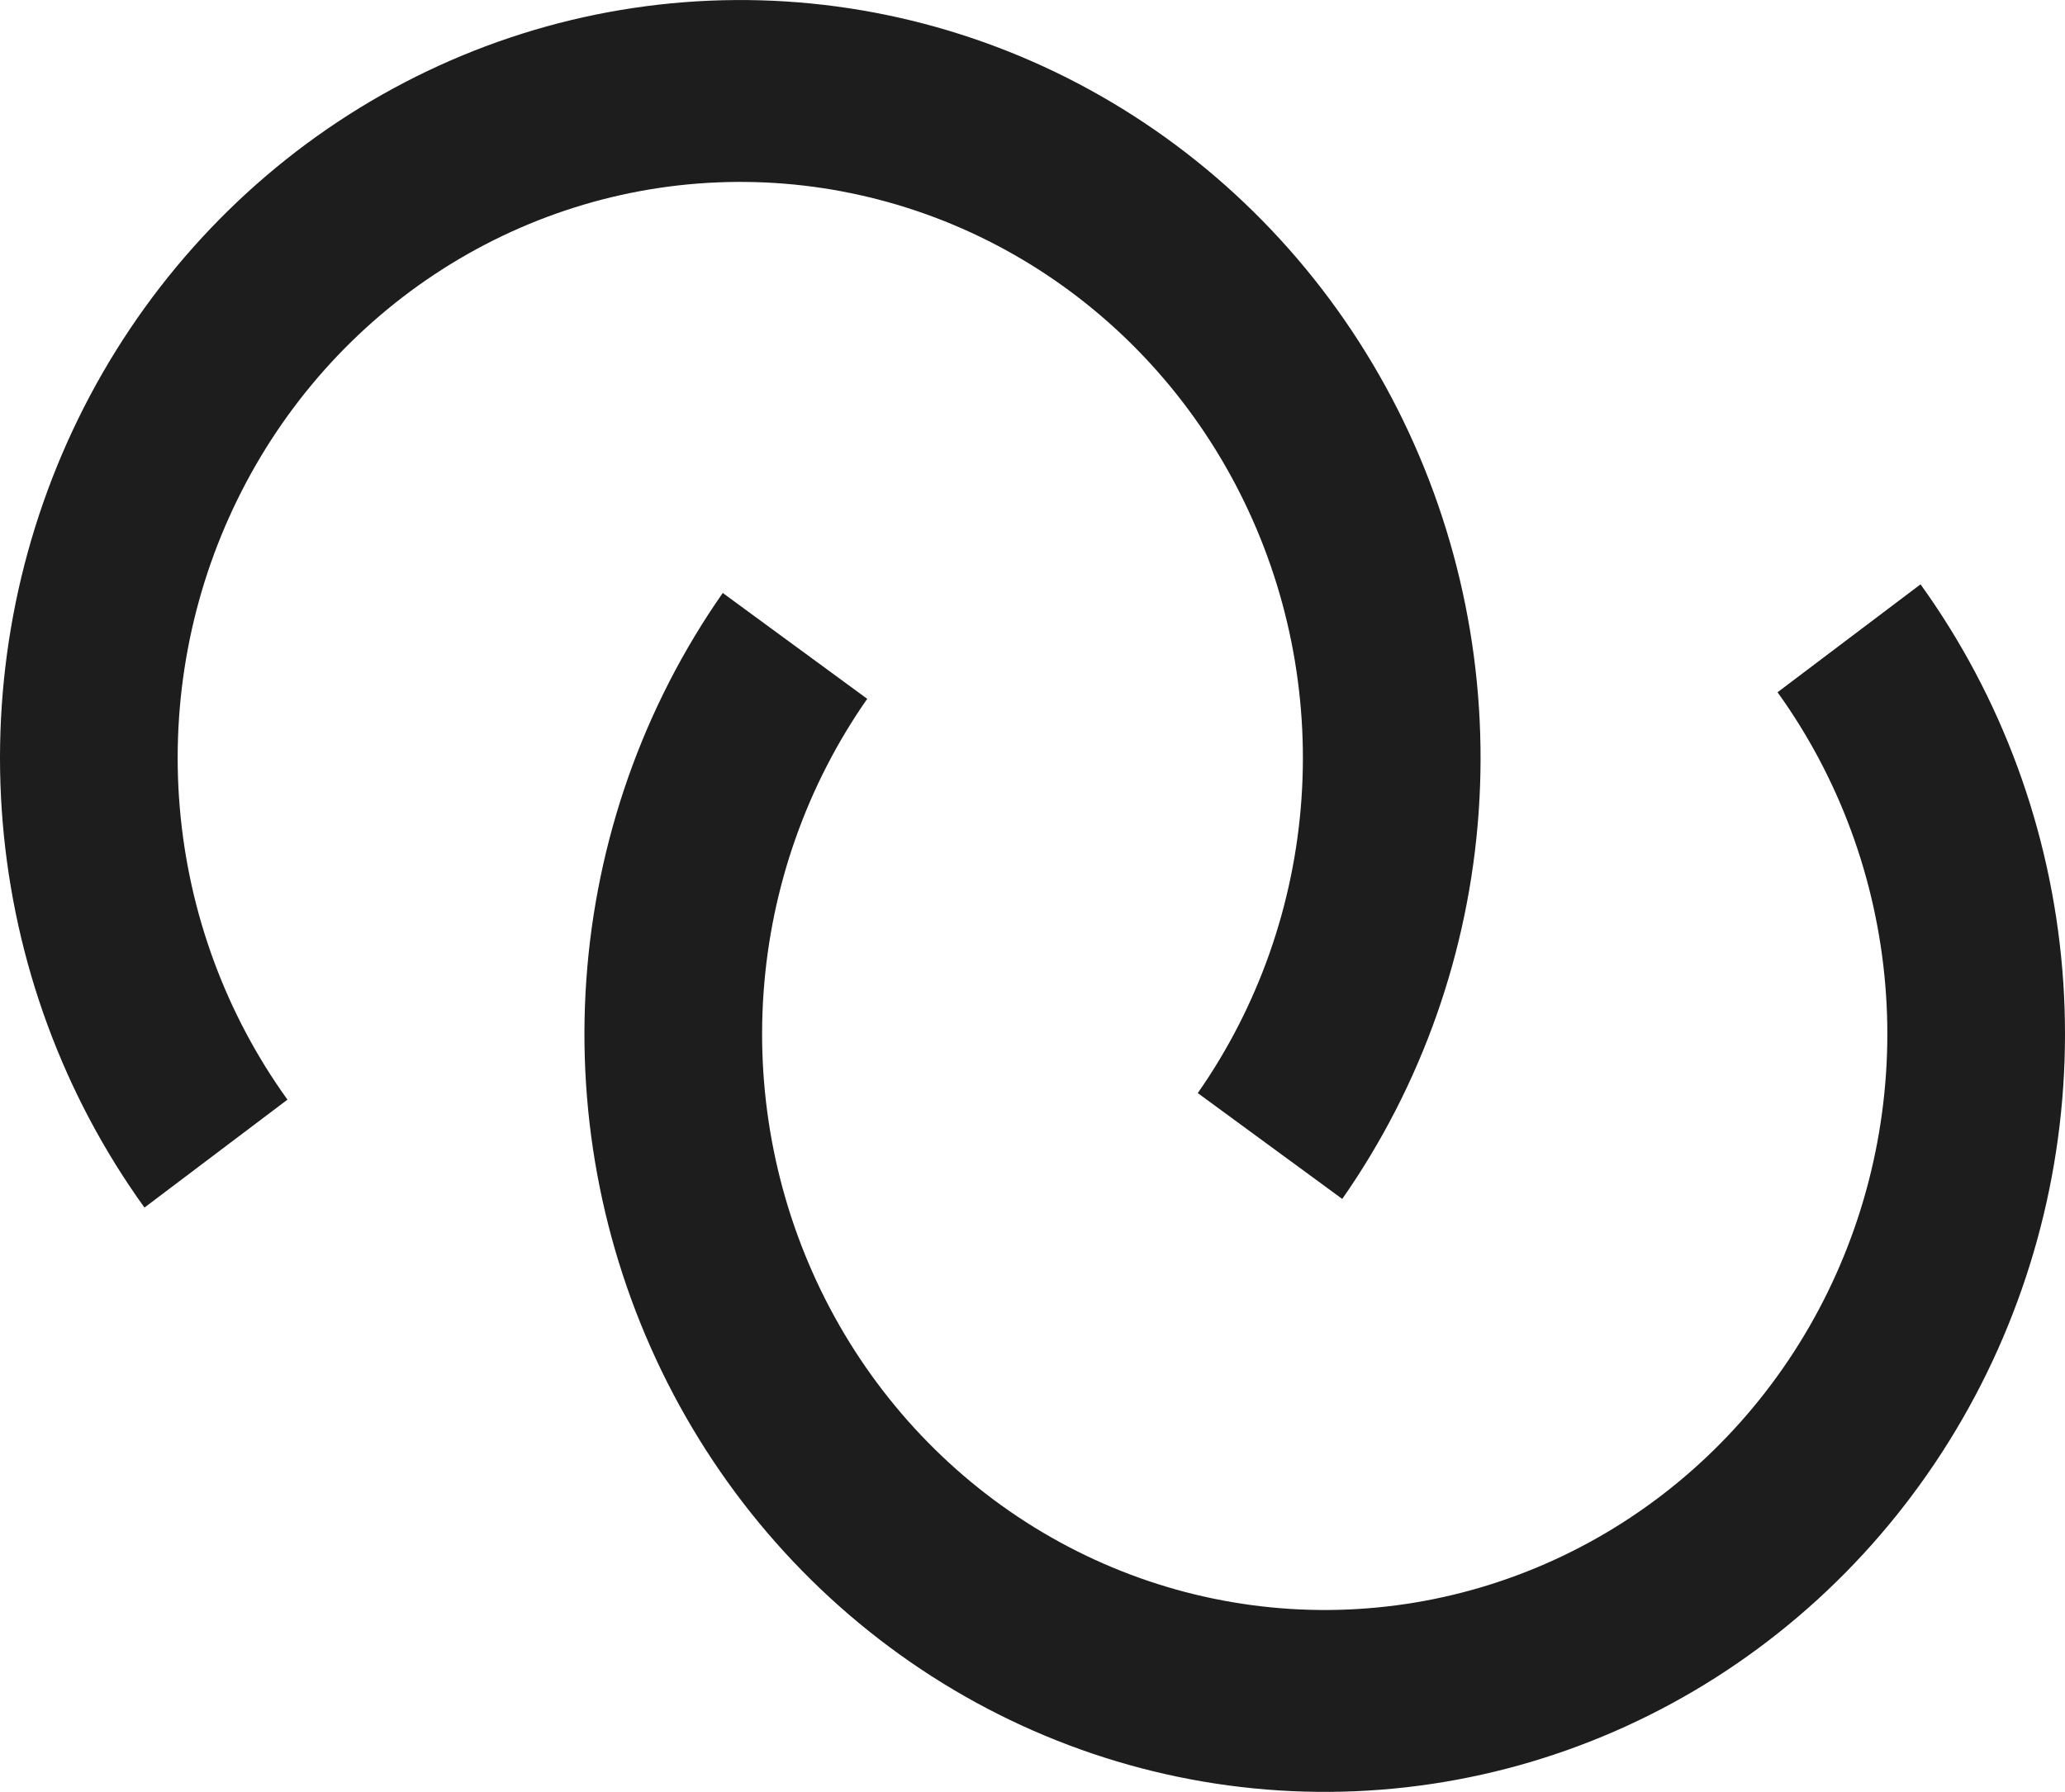 <?xml version="1.0" encoding="UTF-8"?> <svg xmlns="http://www.w3.org/2000/svg" width="1297" height="1126" viewBox="0 0 1297 1126" fill="none"><path d="M843.042 753.211C892.954 681.818 922.612 597.682 928.737 510.106C934.862 422.53 917.215 334.926 877.748 256.979C838.281 179.031 778.531 113.777 705.103 68.431C631.676 23.084 547.432 -0.588 461.684 0.031C375.937 0.65 292.027 25.536 219.232 71.938C146.436 118.34 87.59 184.45 49.2 262.959C10.81 341.469 -5.628 429.319 1.702 516.798C9.032 604.276 39.846 687.975 90.736 758.642L180.55 690.832C141.874 637.125 118.456 573.514 112.885 507.03C107.314 440.547 119.807 373.78 148.983 314.113C178.159 254.446 222.882 204.202 278.207 168.937C333.532 133.671 397.303 114.758 462.471 114.287C527.639 113.817 591.665 131.808 647.469 166.271C703.274 200.735 748.684 250.328 778.679 309.568C808.674 368.808 822.086 435.387 817.431 501.945C812.776 568.502 790.236 632.445 752.303 686.705L843.042 753.211Z" fill="#1D1D1D"></path><path d="M453.958 372.525C404.046 443.918 374.388 528.054 368.263 615.63C362.138 703.205 379.785 790.81 419.252 868.757C458.719 946.705 518.469 1011.96 591.897 1057.31C665.324 1102.65 749.568 1126.32 835.316 1125.71C921.063 1125.09 1004.97 1100.2 1077.77 1053.8C1150.56 1007.4 1209.41 941.286 1247.8 862.776C1286.19 784.267 1302.63 696.417 1295.3 608.938C1287.97 521.46 1257.15 437.76 1206.26 367.094L1116.45 434.904C1155.13 488.61 1178.54 552.222 1184.12 618.706C1189.69 685.189 1177.19 751.955 1148.02 811.623C1118.84 871.29 1074.12 921.534 1018.79 956.799C963.468 992.065 899.697 1010.98 834.529 1011.45C769.361 1011.92 705.335 993.928 649.531 959.465C593.726 925.001 548.316 875.408 518.321 816.168C488.326 756.928 474.914 690.349 479.569 623.791C484.224 557.234 506.764 493.291 544.697 439.031L453.958 372.525Z" fill="#1D1D1D"></path></svg> 